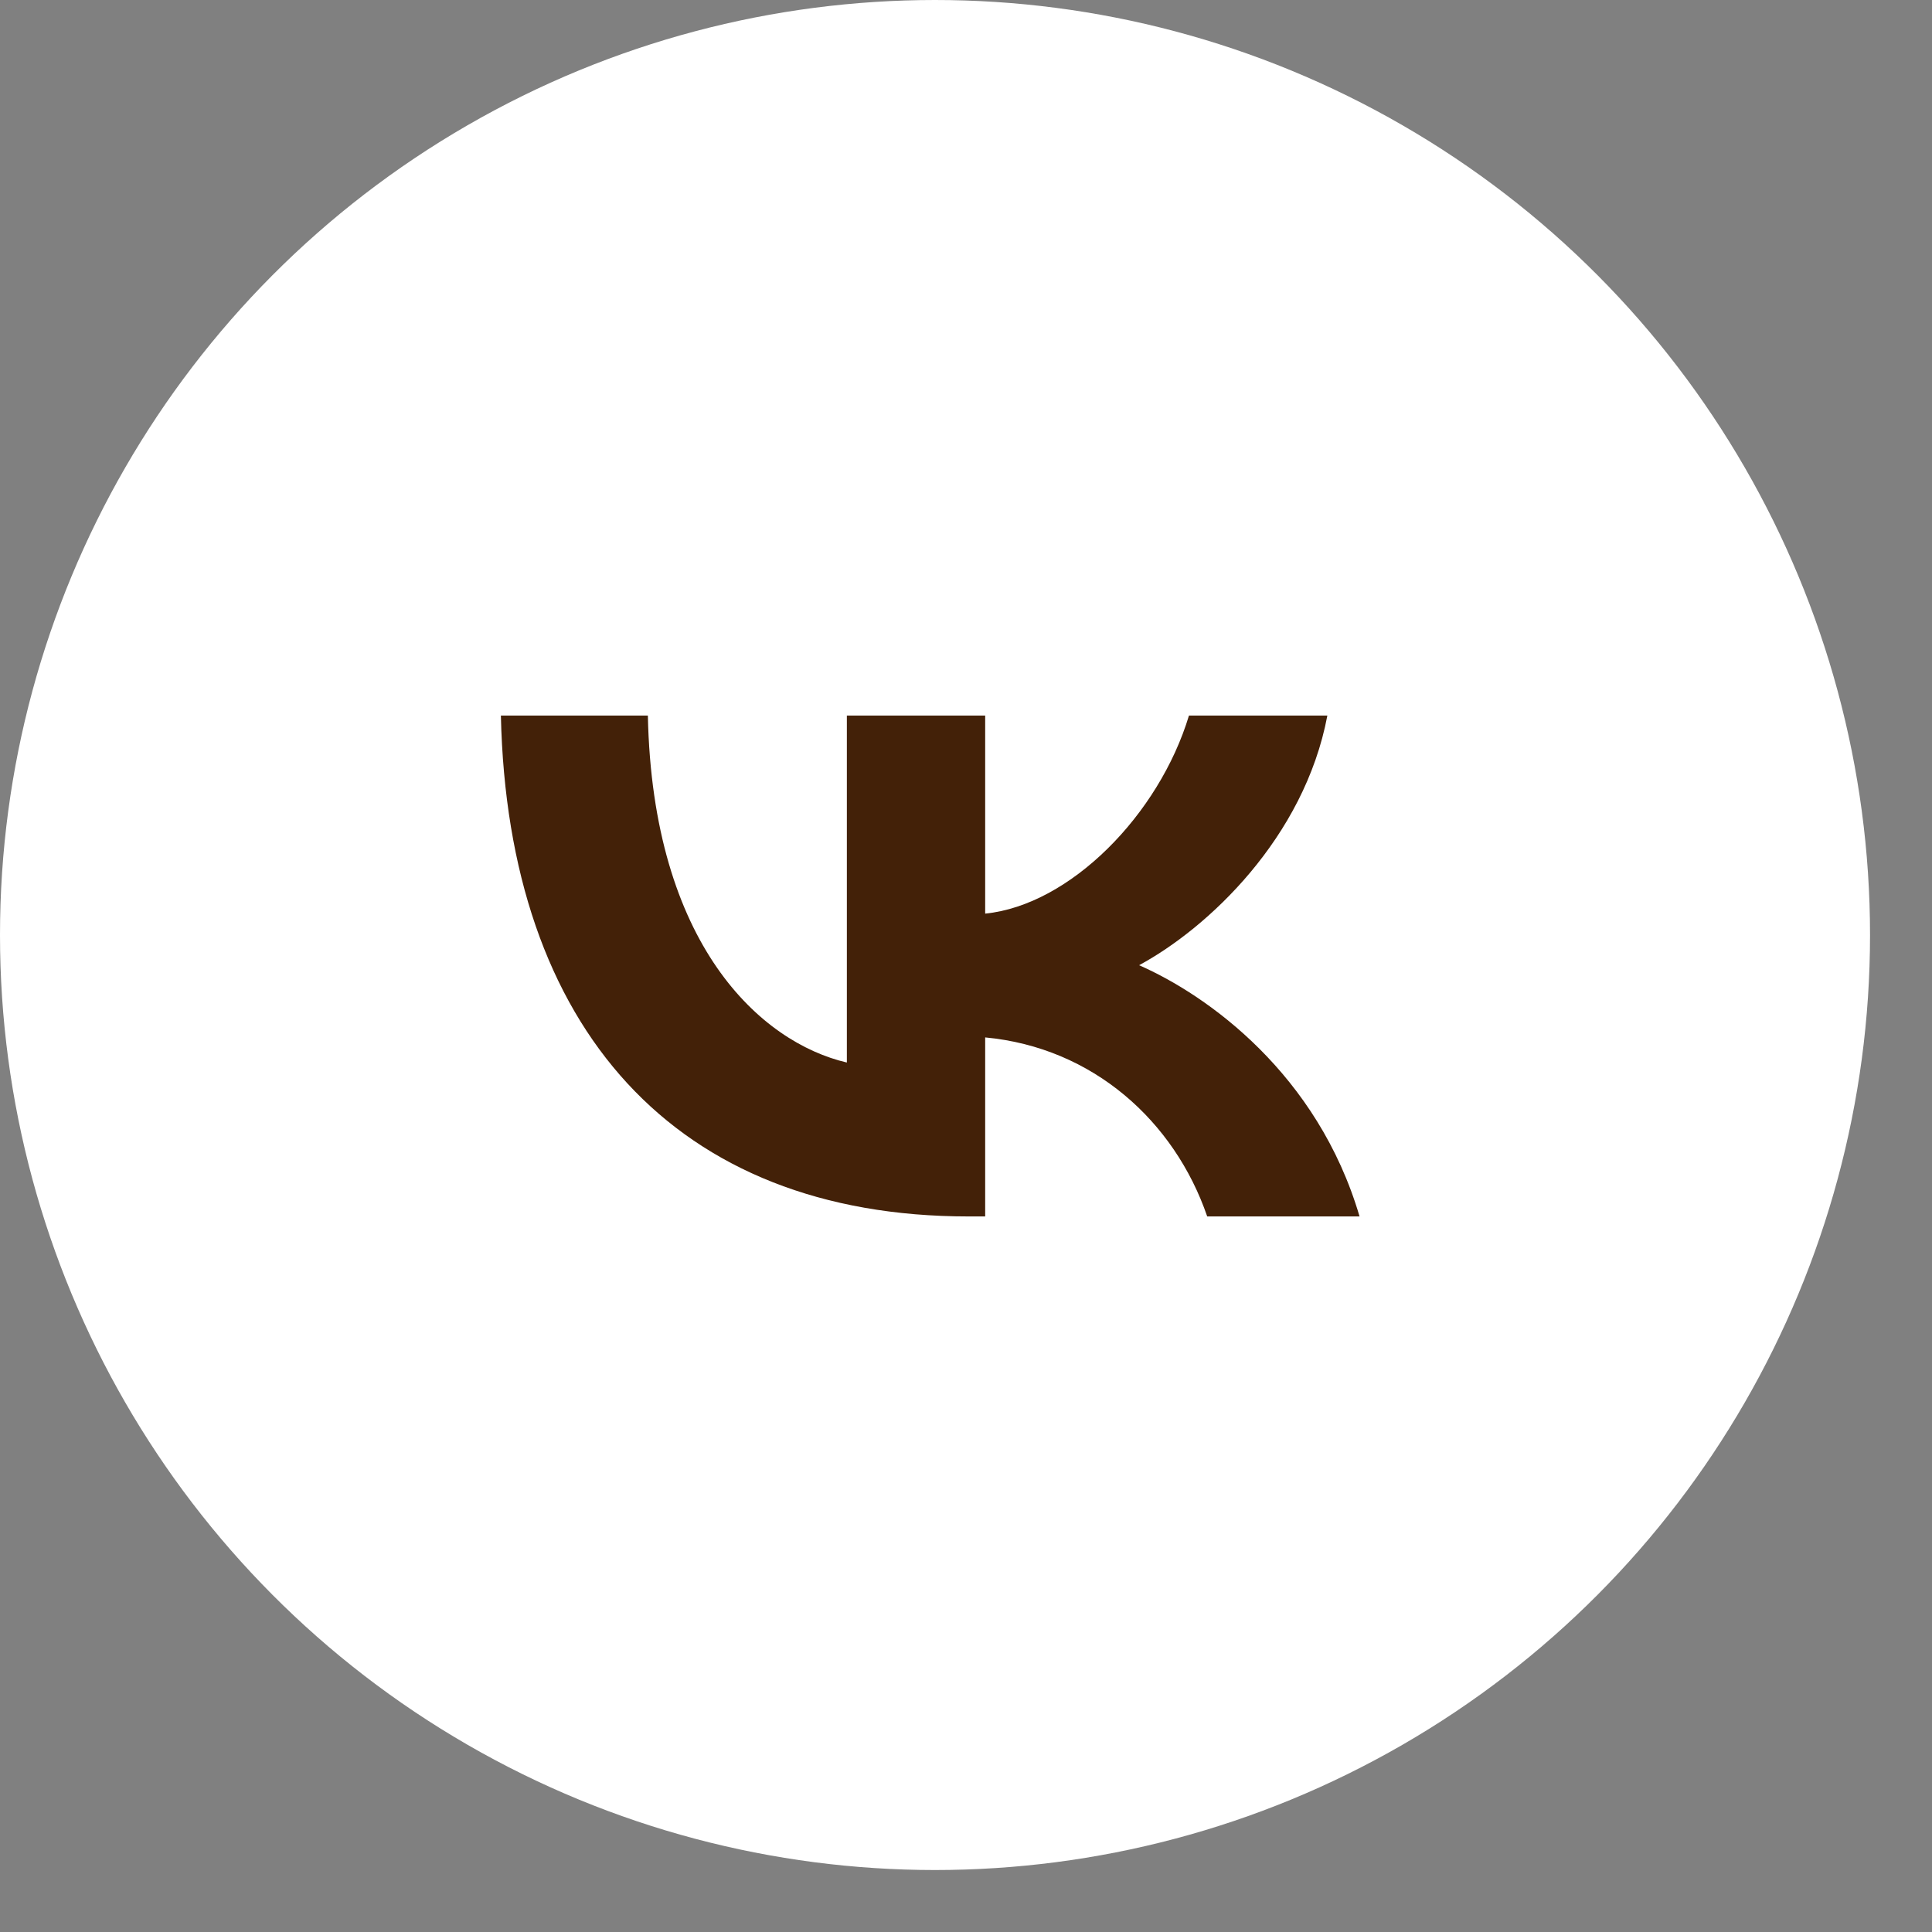 <?xml version="1.0" encoding="UTF-8"?> <svg xmlns="http://www.w3.org/2000/svg" width="27" height="27" viewBox="0 0 27 27" fill="none"><rect x="0" y="0" width="27" height="27" fill="#808080" stroke="none"/><g clip-path="url(#clip0_31_243)"><circle cx="13.067" cy="13.067" r="13.067" fill="white"></circle><path d="M13.536 17C9.436 17 7.097 14.372 7 10H9.054C9.121 13.209 10.635 14.569 11.835 14.849V10H13.768V12.768C14.953 12.649 16.197 11.387 16.616 10H18.55C18.228 11.71 16.879 12.971 15.919 13.489C16.879 13.91 18.415 15.01 19 17H16.871C16.414 15.669 15.275 14.639 13.768 14.498V17H13.536Z" fill="#432108"></path></g><defs><clipPath id="clip0_31_243"><rect width="26.133" height="26.133" fill="white"></rect></clipPath></defs></svg> 